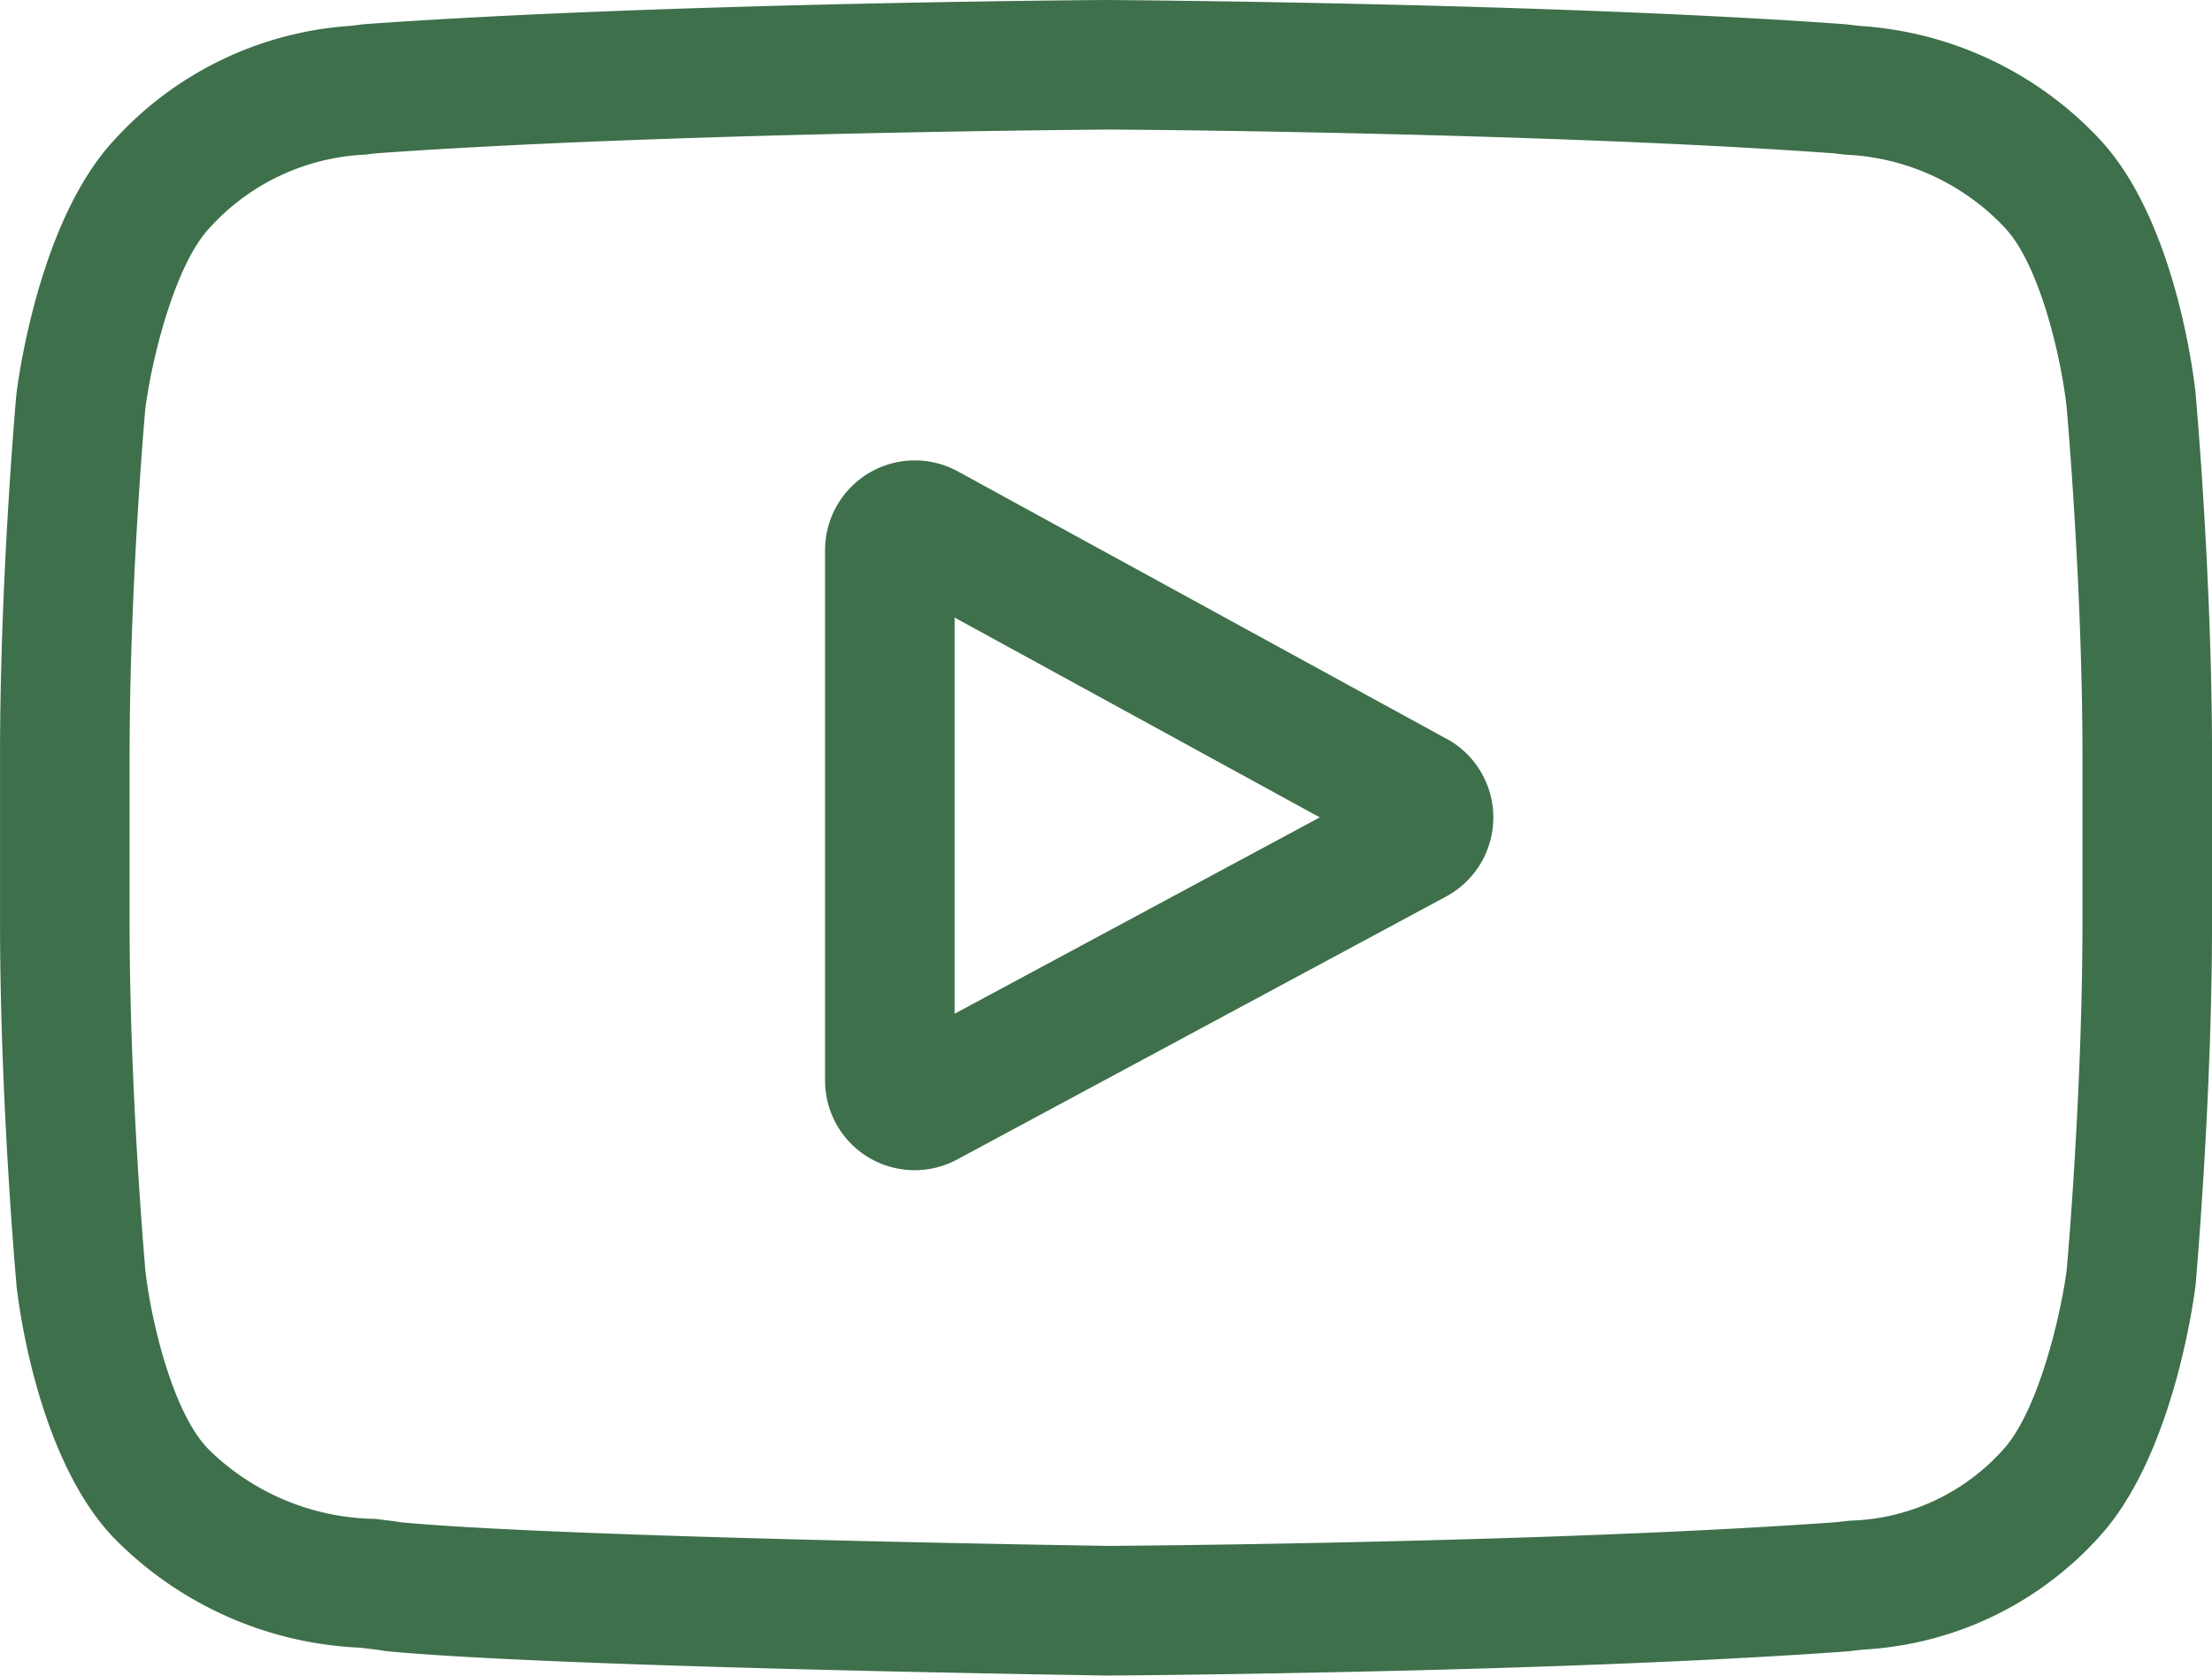 <svg xmlns="http://www.w3.org/2000/svg" width="70" height="53.019" viewBox="0 0 70 53.019">
  <g id="youtube_1_" data-name="youtube(1)" transform="translate(0.001 0)">
    <path id="Path_41117" data-name="Path 41117" d="M210.615,115.337l-15.465-8.462a2.84,2.84,0,0,0-4.2,2.492v16.778a2.835,2.835,0,0,0,4.186,2.5l15.465-8.316a2.84,2.84,0,0,0,.018-4.994Zm-15.567,8.7V111.5l11.558,6.324Zm0,0" transform="translate(-164.841 -91.96)" fill="#3e704b"/>
    <path id="Path_41118" data-name="Path 41118" d="M69.484,12.513l0-.032c-.059-.563-.649-5.575-3.086-8.124A11.39,11.39,0,0,0,58.851.82C58.724.806,58.607.792,58.5.779L58.381.766C49.127.093,35.151,0,35.011,0h-.025c-.14,0-14.116.092-23.453.765L11.41.779c-.1.013-.209.026-.328.04a11.1,11.1,0,0,0-7.5,3.647C1.262,6.986.591,11.891.522,12.442l-.008.072C.493,12.748,0,18.329,0,23.932V29.17c0,5.6.494,11.185.515,11.42l0,.035c.059.554.649,5.474,3.074,8.024a11.624,11.624,0,0,0,7.8,3.487c.285.033.53.06.7.09l.162.022c5.343.508,22.1.759,22.806.769H35.1c.14,0,14.115-.092,23.369-.765l.122-.013c.117-.015.248-.029.393-.044a10.847,10.847,0,0,0,7.436-3.557c2.32-2.522,2.992-7.427,3.06-7.977l.008-.072C69.5,40.355,70,34.774,70,29.17V23.932c0-5.6-.495-11.184-.515-11.419ZM65.9,29.17c0,5.186-.453,10.527-.5,11.018-.174,1.351-.882,4.453-2.012,5.682a6.746,6.746,0,0,1-4.841,2.246c-.158.017-.3.033-.437.049-8.951.647-22.4.747-23.018.75-.695-.01-17.2-.263-22.383-.744-.265-.043-.552-.076-.854-.111A7.67,7.67,0,0,1,6.609,45.87l-.038-.041C5.46,44.672,4.773,41.771,4.6,40.2c-.033-.371-.5-5.775-.5-11.034V23.932c0-5.18.452-10.516.5-11.016.208-1.591.929-4.506,2.012-5.684a7.078,7.078,0,0,1,4.944-2.34c.12-.014.231-.027.334-.04C20.968,4.2,34.513,4.106,35,4.1s14.026.1,23.026.751l.361.043A7.345,7.345,0,0,1,63.41,7.171l.017.018c1.111,1.157,1.8,4.11,1.973,5.708.031.35.5,5.766.5,11.036Zm0,0" fill="#3e704b"/>
  </g>
</svg>
